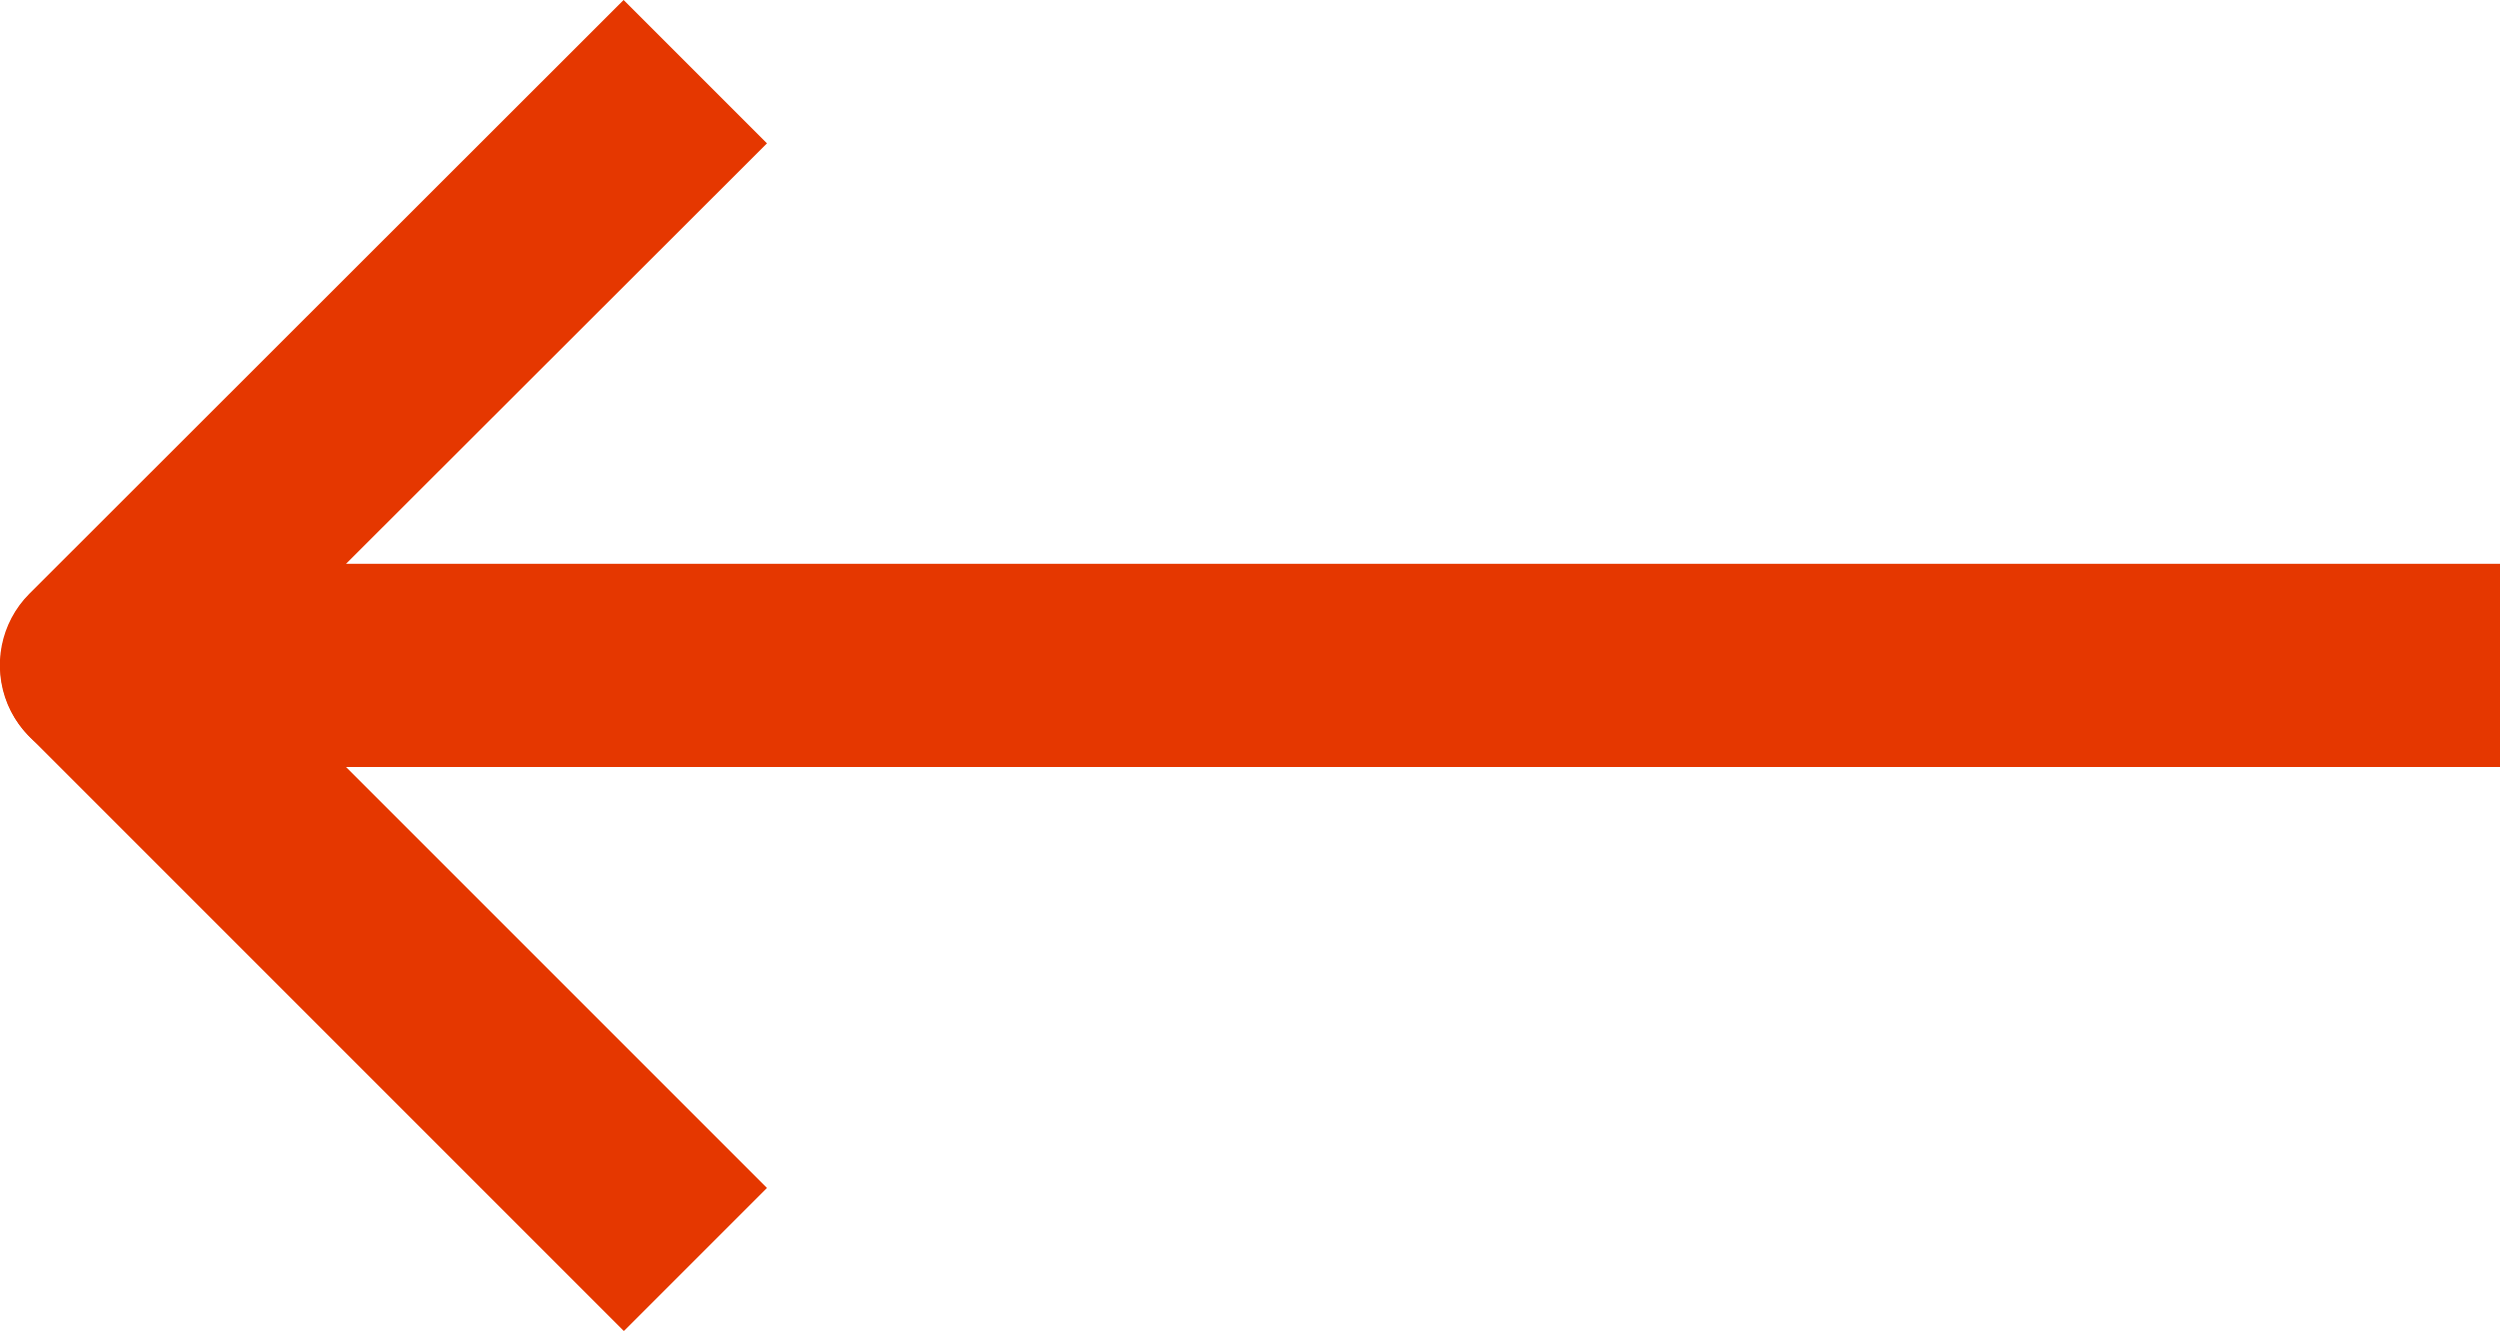 <svg xmlns="http://www.w3.org/2000/svg" id="_&#x30EC;&#x30A4;&#x30E4;&#x30FC;_2" viewBox="0 0 49.35 26.27"><defs><style>.cls-1{fill:#e53700;}</style></defs><g id="design"><path class="cls-1" d="m12.31,26.27L.59,14.55c-.57-.57-.74-1.43-.43-2.18.31-.75,1.04-1.23,1.85-1.23h47.35v4H6.83l8.31,8.31-2.83,2.83Z"></path><path class="cls-1" d="m49.35,15.13H2c-.81,0-1.54-.49-1.85-1.23-.31-.75-.14-1.61.43-2.18L12.31,0l2.83,2.83L6.83,11.13h42.52v4Z"></path></g></svg>